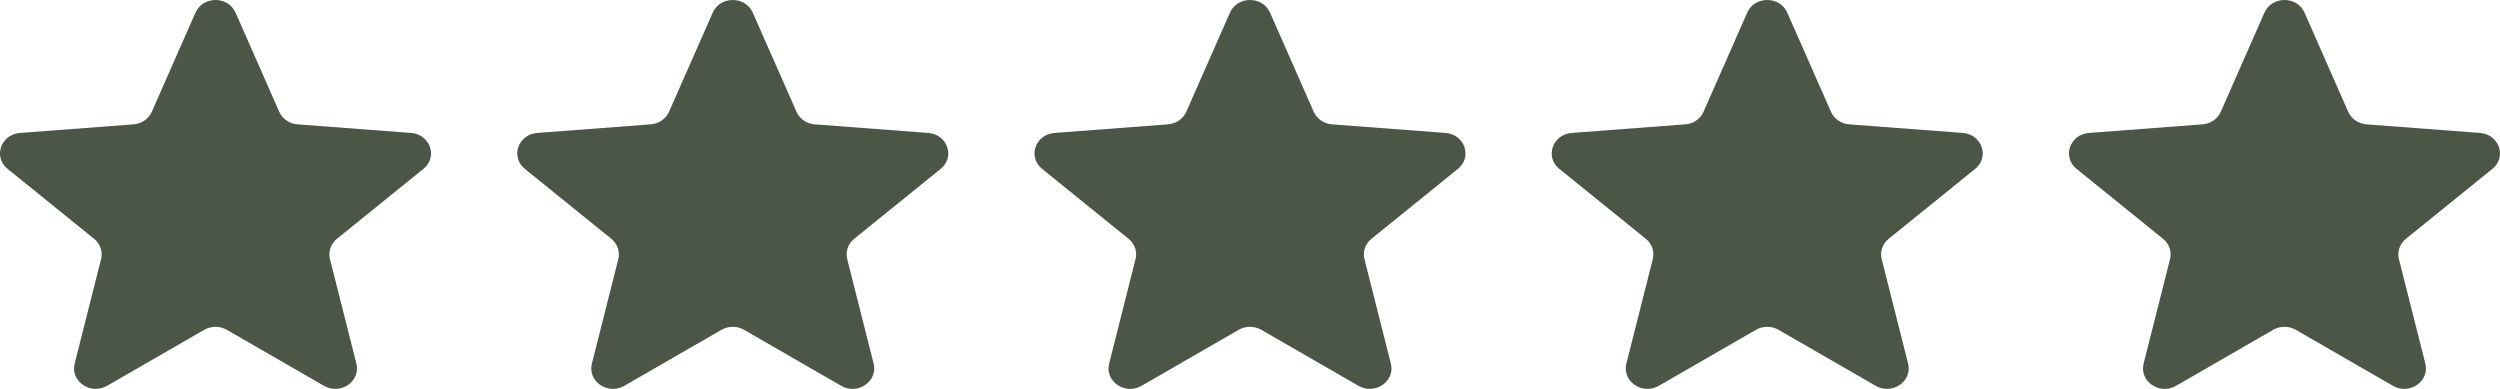<svg width="135" height="21" viewBox="0 0 135 21" fill="none" xmlns="http://www.w3.org/2000/svg">
<path d="M10.557 0.681C10.957 -0.227 12.319 -0.227 12.719 0.681L15.08 6.038C15.249 6.421 15.63 6.682 16.068 6.715L22.197 7.179C23.235 7.258 23.656 8.481 22.865 9.12L18.196 12.895C17.862 13.165 17.716 13.588 17.818 13.991L19.245 19.635C19.487 20.591 18.384 21.347 17.495 20.835L12.248 17.81C11.874 17.594 11.402 17.594 11.027 17.81L5.781 20.835C4.892 21.347 3.789 20.591 4.031 19.635L5.458 13.991C5.559 13.588 5.414 13.165 5.08 12.895L0.411 9.12C-0.38 8.481 0.041 7.258 1.079 7.179L7.208 6.715C7.646 6.682 8.027 6.421 8.196 6.038L10.557 0.681Z" fill="#4C5647"/>
<path d="M38.488 0.681C38.888 -0.227 40.25 -0.227 40.65 0.681L43.011 6.038C43.18 6.421 43.562 6.682 43.999 6.715L50.128 7.179C51.166 7.258 51.587 8.481 50.796 9.12L46.127 12.895C45.793 13.165 45.648 13.588 45.749 13.991L47.176 19.635C47.418 20.591 46.315 21.347 45.426 20.835L40.179 17.81C39.805 17.594 39.333 17.594 38.959 17.81L33.712 20.835C32.823 21.347 31.72 20.591 31.962 19.635L33.389 13.991C33.49 13.588 33.345 13.165 33.011 12.895L28.342 9.12C27.551 8.481 27.972 7.258 29.01 7.179L35.139 6.715C35.577 6.682 35.958 6.421 36.127 6.038L38.488 0.681Z" fill="#4C5647"/>
<path d="M66.419 0.681C66.819 -0.227 68.181 -0.227 68.581 0.681L70.942 6.038C71.111 6.421 71.493 6.682 71.93 6.715L78.059 7.179C79.097 7.258 79.518 8.481 78.727 9.12L74.058 12.895C73.724 13.165 73.579 13.588 73.68 13.991L75.107 19.635C75.349 20.591 74.246 21.347 73.357 20.835L68.111 17.81C67.736 17.594 67.264 17.594 66.89 17.81L61.643 20.835C60.754 21.347 59.651 20.591 59.893 19.635L61.32 13.991C61.422 13.588 61.276 13.165 60.942 12.895L56.273 9.12C55.482 8.481 55.903 7.258 56.941 7.179L63.07 6.715C63.508 6.682 63.889 6.421 64.058 6.038L66.419 0.681Z" fill="#4C5647"/>
<path d="M94.35 0.681C94.75 -0.227 96.112 -0.227 96.512 0.681L98.873 6.038C99.042 6.421 99.424 6.682 99.861 6.715L105.99 7.179C107.028 7.258 107.449 8.481 106.658 9.12L101.989 12.895C101.655 13.165 101.51 13.588 101.611 13.991L103.038 19.635C103.28 20.591 102.177 21.347 101.288 20.835L96.041 17.81C95.667 17.594 95.195 17.594 94.821 17.81L89.574 20.835C88.685 21.347 87.582 20.591 87.824 19.635L89.251 13.991C89.353 13.588 89.207 13.165 88.873 12.895L84.204 9.12C83.413 8.481 83.834 7.258 84.872 7.179L91.001 6.715C91.439 6.682 91.82 6.421 91.989 6.038L94.35 0.681Z" fill="#4C5647"/>
<path d="M122.281 0.681C122.681 -0.227 124.043 -0.227 124.443 0.681L126.804 6.038C126.973 6.421 127.355 6.682 127.792 6.715L133.921 7.179C134.959 7.258 135.38 8.481 134.589 9.12L129.92 12.895C129.586 13.165 129.441 13.588 129.542 13.991L130.969 19.635C131.211 20.591 130.108 21.347 129.219 20.835L123.973 17.81C123.598 17.594 123.126 17.594 122.752 17.81L117.505 20.835C116.616 21.347 115.513 20.591 115.755 19.635L117.182 13.991C117.284 13.588 117.138 13.165 116.804 12.895L112.135 9.12C111.344 8.481 111.765 7.258 112.803 7.179L118.932 6.715C119.37 6.682 119.751 6.421 119.92 6.038L122.281 0.681Z" fill="#4C5647"/>
</svg>
